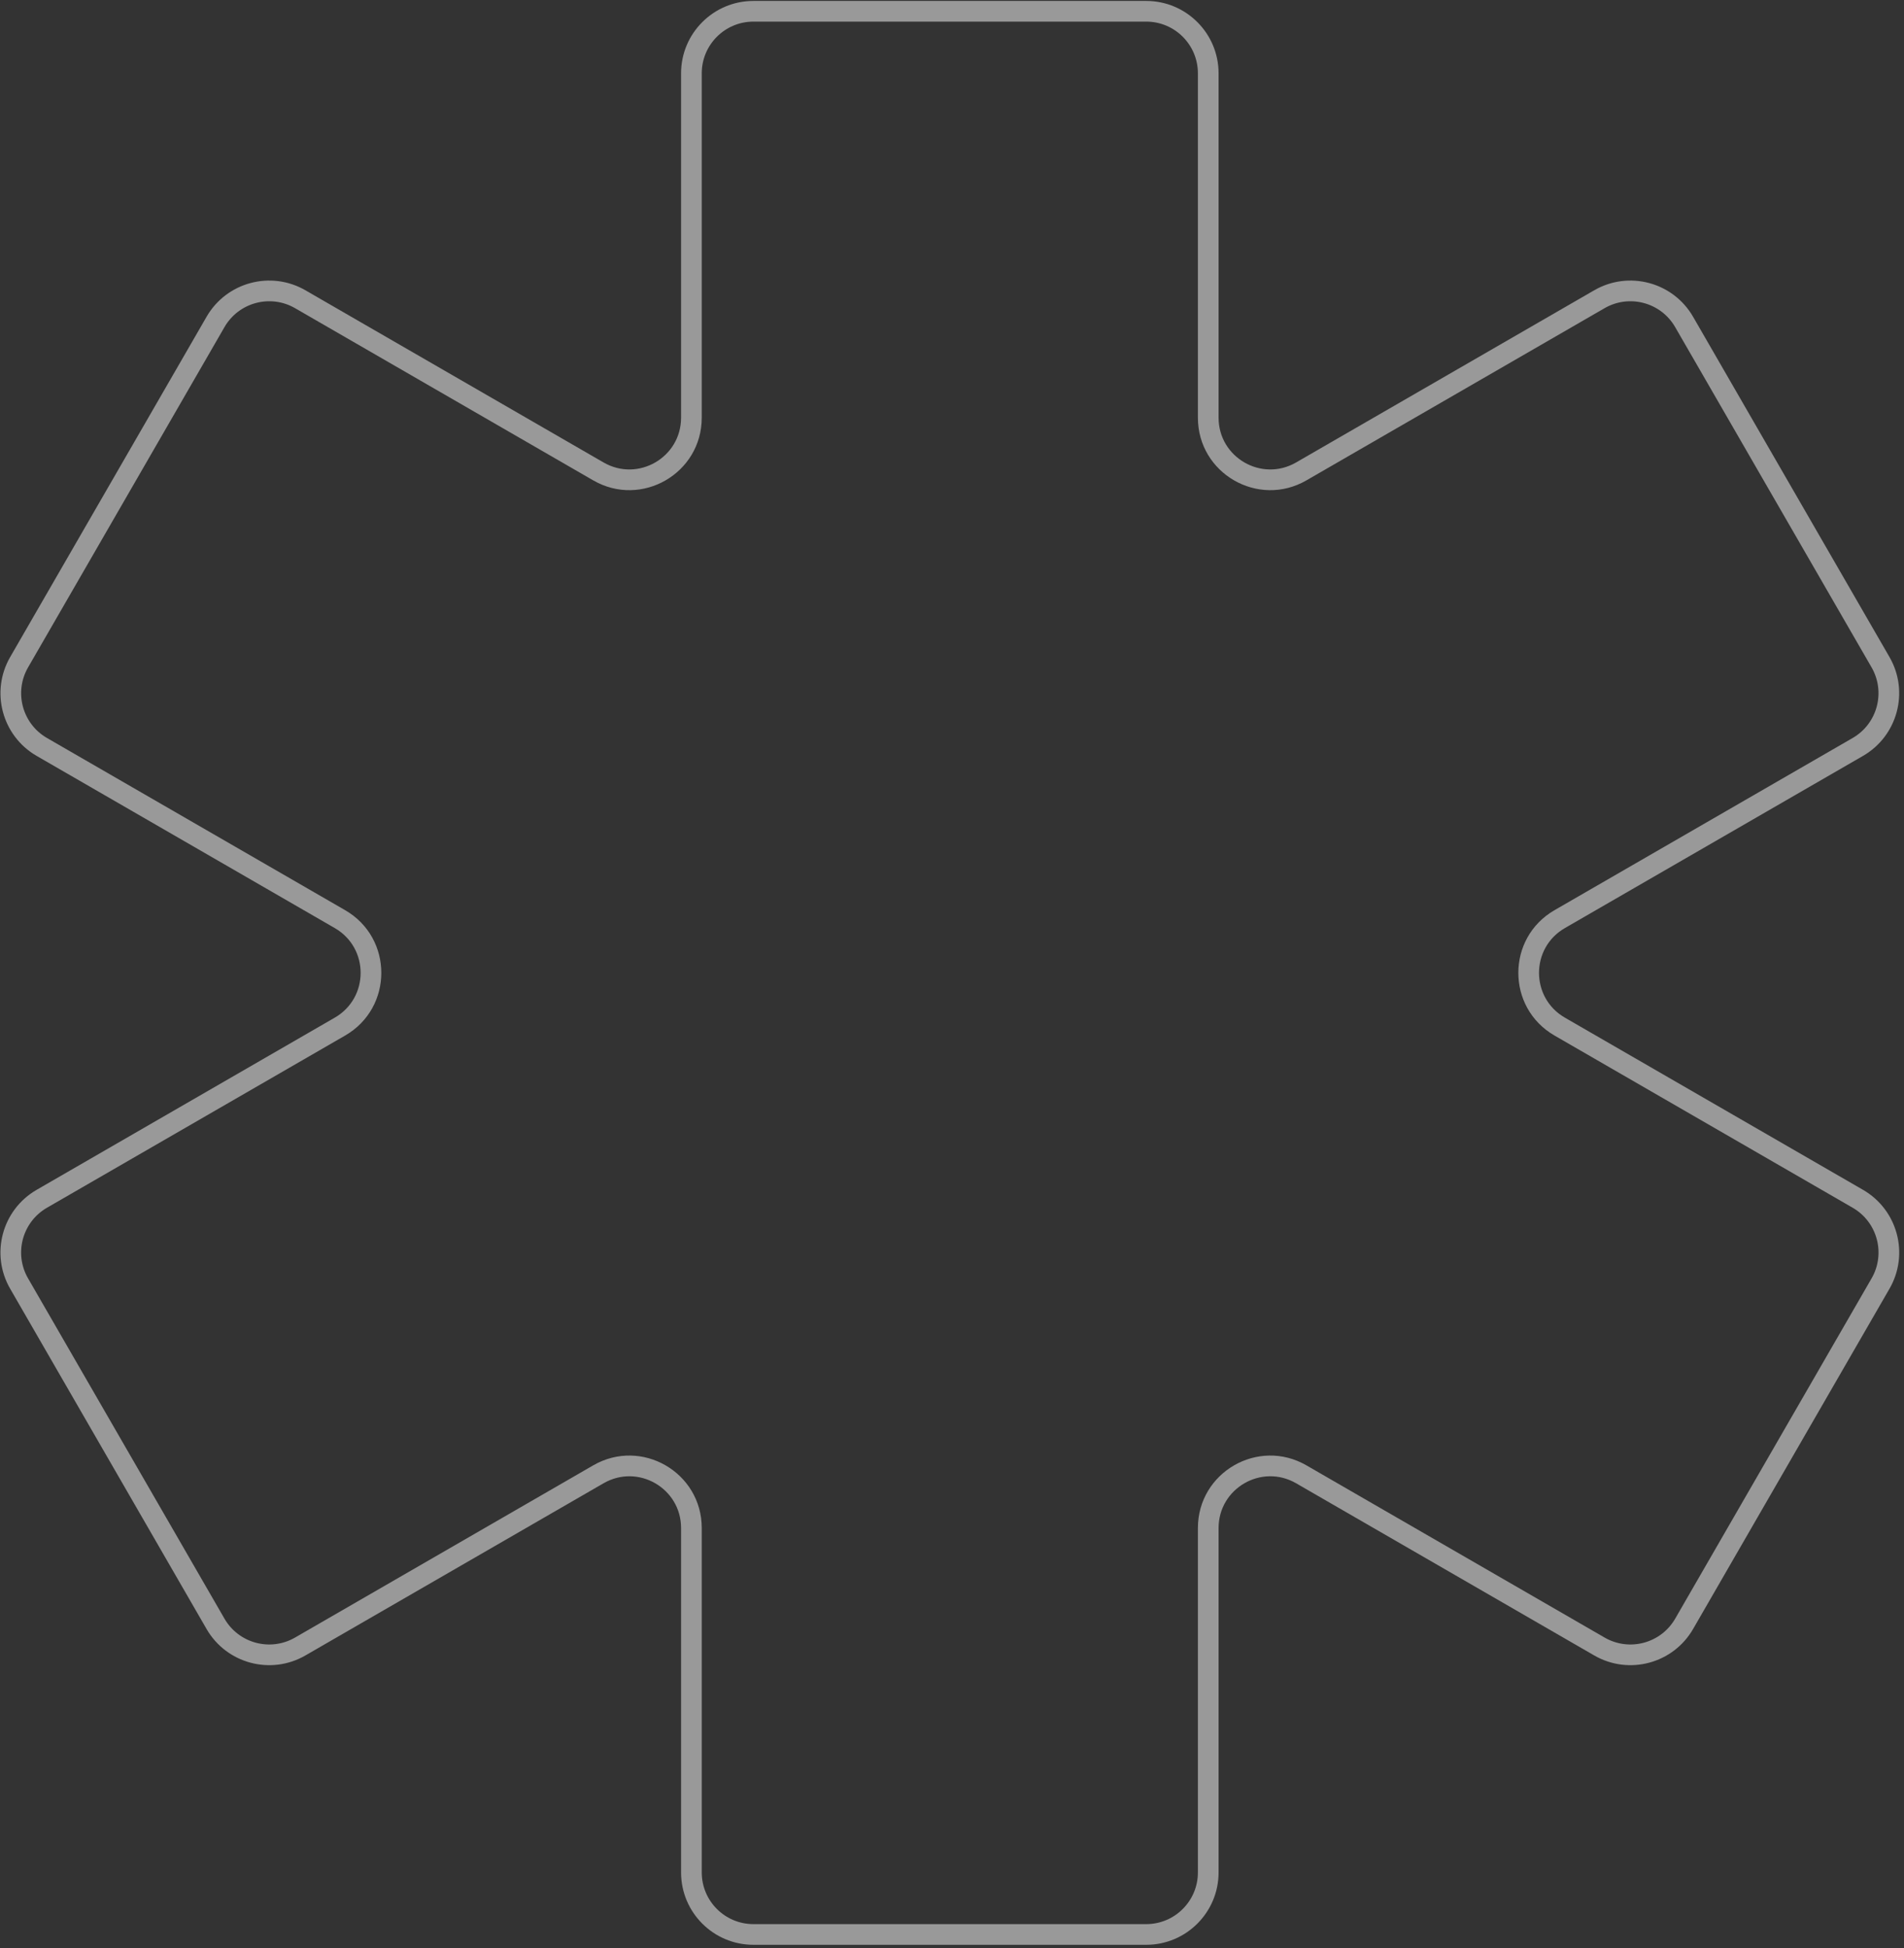 <?xml version="1.0" encoding="UTF-8"?> <svg xmlns="http://www.w3.org/2000/svg" width="307" height="314" viewBox="0 0 307 314" fill="none"><rect x="0" y="0" width="307" height="314" fill="#333333" stroke="none"/> <path opacity="0.5" d="M34.746 261.742L33.303 262.575L34.746 261.742ZM48.407 265.402L49.24 266.846L48.407 265.402ZM3.08 206.894L4.523 206.06L3.08 206.894ZM54.816 148.156L53.983 149.6L54.816 148.156ZM6.744 120.402L5.911 121.846L6.744 120.402ZM271.548 51.894L270.104 52.727L271.548 51.894ZM257.887 48.233L257.054 46.79L257.887 48.233ZM299.554 120.402L298.721 118.959L299.554 120.402ZM303.214 106.742L304.658 105.909L303.214 106.742ZM251.482 165.477L250.649 166.92L251.482 165.477ZM251.482 148.156L252.316 149.6L251.482 148.156ZM299.558 193.233L298.725 194.677L299.558 193.233ZM257.892 265.402L258.725 263.959L257.892 265.402ZM271.552 261.742L272.995 262.575L271.552 261.742ZM209.816 237.646L208.983 239.089L209.816 237.646ZM96.483 237.646L95.649 236.202L96.483 237.646ZM113.149 301.818V246.306H109.816V301.818H113.149ZM184.816 310.151H121.483V313.484H184.816V310.151ZM193.149 246.306V301.818H196.483V246.306H193.149ZM258.725 263.959L210.649 236.202L208.983 239.089L257.058 266.846L258.725 263.959ZM301.775 206.06L270.109 260.909L272.995 262.575L304.662 207.727L301.775 206.06ZM250.649 166.92L298.725 194.677L300.392 191.79L252.316 164.033L250.649 166.92ZM298.721 118.959L250.649 146.713L252.316 149.6L300.387 121.846L298.721 118.959ZM270.104 52.727L301.771 107.575L304.658 105.909L272.991 51.06L270.104 52.727ZM210.649 77.431L258.721 49.677L257.054 46.79L208.983 74.544L210.649 77.431ZM193.149 11.818V67.327H196.483V11.818H193.149ZM121.483 3.484H184.816V0.151H121.483V3.484ZM113.149 67.327V11.818H109.816V67.327H113.149ZM47.578 49.677L95.649 77.431L97.316 74.544L49.244 46.79L47.578 49.677ZM4.527 107.575L36.194 52.727L33.307 51.06L1.641 105.909L4.527 107.575ZM55.649 146.713L7.578 118.959L5.911 121.846L53.983 149.6L55.649 146.713ZM7.573 194.677L55.649 166.92L53.983 164.033L5.907 191.79L7.573 194.677ZM36.19 260.909L4.523 206.06L1.636 207.727L33.303 262.575L36.19 260.909ZM95.649 236.202L47.573 263.959L49.24 266.846L97.316 239.089L95.649 236.202ZM33.303 262.575C36.525 268.155 43.66 270.067 49.24 266.846L47.573 263.959C43.587 266.26 38.491 264.894 36.19 260.909L33.303 262.575ZM5.907 191.79C0.327 195.012 -1.585 202.147 1.636 207.727L4.523 206.06C2.222 202.075 3.588 196.978 7.573 194.677L5.907 191.79ZM53.983 149.6C59.538 152.807 59.538 160.826 53.983 164.033L55.649 166.92C63.427 162.43 63.427 151.203 55.649 146.713L53.983 149.6ZM1.641 105.909C-1.581 111.489 0.331 118.624 5.911 121.846L7.578 118.959C3.592 116.658 2.226 111.561 4.527 107.575L1.641 105.909ZM49.244 46.79C43.664 43.568 36.529 45.48 33.307 51.06L36.194 52.727C38.495 48.741 43.592 47.376 47.578 49.677L49.244 46.79ZM109.816 67.327C109.816 73.742 102.871 77.752 97.316 74.544L95.649 77.431C103.427 81.921 113.149 76.308 113.149 67.327H109.816ZM121.483 0.151C115.039 0.151 109.816 5.374 109.816 11.818H113.149C113.149 7.215 116.88 3.484 121.483 3.484V0.151ZM196.483 11.818C196.483 5.374 191.259 0.151 184.816 0.151V3.484C189.418 3.484 193.149 7.215 193.149 11.818H196.483ZM208.983 74.544C203.427 77.752 196.483 73.742 196.483 67.327H193.149C193.149 76.308 202.871 81.921 210.649 77.431L208.983 74.544ZM272.991 51.06C269.769 45.48 262.634 43.568 257.054 46.79L258.721 49.677C262.706 47.376 267.803 48.741 270.104 52.727L272.991 51.06ZM300.387 121.846C305.967 118.624 307.879 111.489 304.658 105.909L301.771 107.575C304.072 111.561 302.706 116.658 298.721 118.959L300.387 121.846ZM252.316 164.033C246.76 160.826 246.76 152.807 252.316 149.6L250.649 146.713C242.871 151.203 242.871 162.43 250.649 166.92L252.316 164.033ZM304.662 207.727C307.884 202.147 305.972 195.012 300.392 191.79L298.725 194.677C302.711 196.978 304.076 202.075 301.775 206.06L304.662 207.727ZM257.058 266.846C262.638 270.067 269.774 268.155 272.995 262.575L270.109 260.909C267.807 264.894 262.711 266.26 258.725 263.959L257.058 266.846ZM196.483 246.306C196.483 239.891 203.427 235.881 208.983 239.089L210.649 236.202C202.871 231.712 193.149 237.325 193.149 246.306H196.483ZM184.816 313.484C191.259 313.484 196.483 308.261 196.483 301.818H193.149C193.149 306.42 189.418 310.151 184.816 310.151V313.484ZM113.149 246.306C113.149 237.325 103.427 231.712 95.649 236.202L97.316 239.089C102.871 235.881 109.816 239.891 109.816 246.306H113.149ZM109.816 301.818C109.816 308.261 115.039 313.484 121.483 313.484V310.151C116.88 310.151 113.149 306.42 113.149 301.818H109.816Z" fill="white"></path> </svg> 
